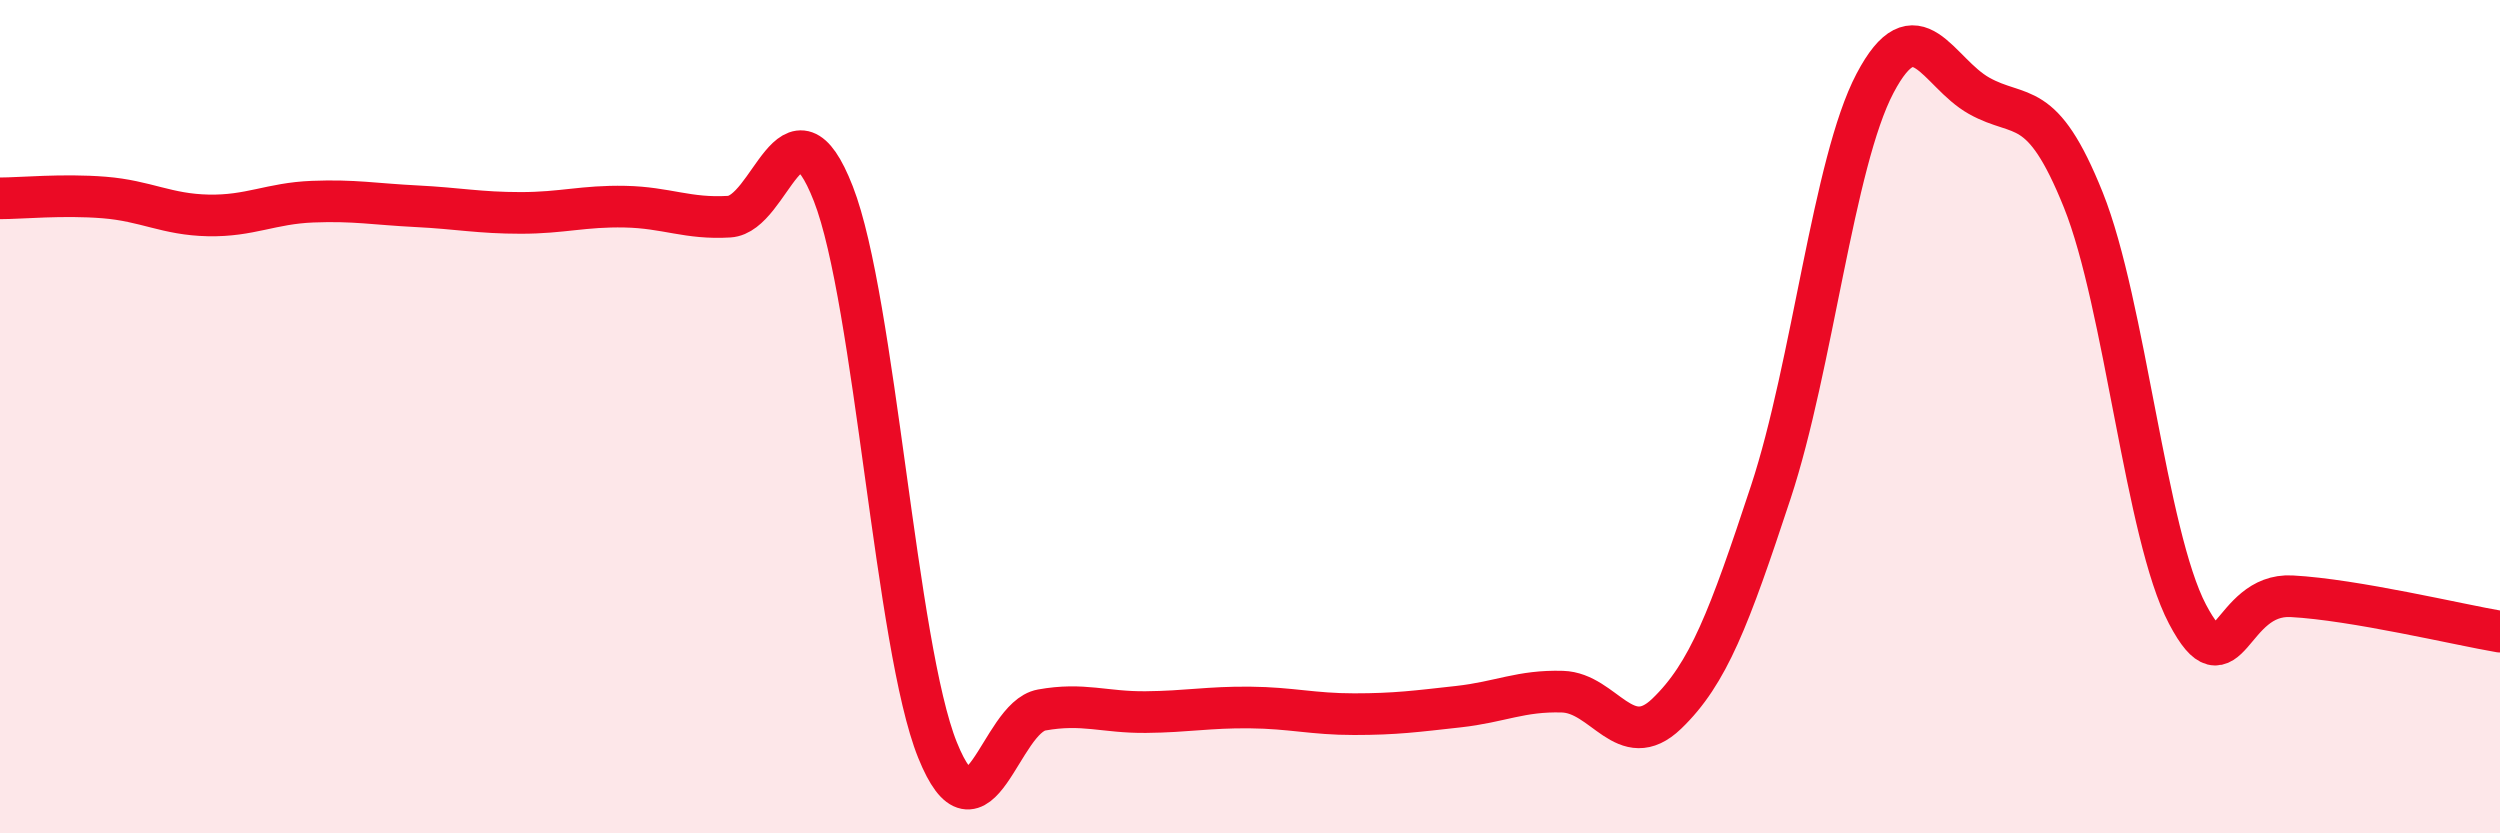 
    <svg width="60" height="20" viewBox="0 0 60 20" xmlns="http://www.w3.org/2000/svg">
      <path
        d="M 0,4.76 C 0.5,4.76 1.5,4.66 2.5,4.74 C 3.5,4.82 4,5.15 5,5.17 C 6,5.19 6.5,4.88 7.5,4.84 C 8.5,4.8 9,4.9 10,4.95 C 11,5 11.5,5.11 12.5,5.11 C 13.5,5.11 14,4.94 15,4.96 C 16,4.98 16.5,5.26 17.5,5.2 C 18.5,5.14 19,2.09 20,4.65 C 21,7.21 21.5,15.52 22.5,18 C 23.5,20.48 24,17.22 25,17.04 C 26,16.86 26.5,17.1 27.5,17.09 C 28.5,17.08 29,16.97 30,16.98 C 31,16.99 31.5,17.14 32.5,17.14 C 33.5,17.14 34,17.07 35,16.96 C 36,16.85 36.5,16.57 37.5,16.6 C 38.5,16.63 39,18.09 40,17.13 C 41,16.17 41.5,14.84 42.5,11.81 C 43.5,8.78 44,3.9 45,2 C 46,0.1 46.5,1.74 47.5,2.3 C 48.5,2.86 49,2.31 50,4.8 C 51,7.29 51.5,12.84 52.5,14.74 C 53.5,16.64 53.5,14.23 55,14.31 C 56.5,14.39 59,14.99 60,15.16L60 20L0 20Z"
        fill="#EB0A25"
        opacity="0.1"
        stroke-linecap="round"
        stroke-linejoin="round"
      />
      <path
        d="M 0,4.76 C 0.5,4.76 1.5,4.66 2.5,4.74 C 3.5,4.82 4,5.15 5,5.17 C 6,5.19 6.5,4.88 7.5,4.84 C 8.5,4.8 9,4.9 10,4.95 C 11,5 11.5,5.11 12.5,5.11 C 13.5,5.11 14,4.94 15,4.96 C 16,4.98 16.5,5.26 17.5,5.2 C 18.5,5.14 19,2.09 20,4.65 C 21,7.21 21.5,15.52 22.5,18 C 23.5,20.48 24,17.22 25,17.04 C 26,16.86 26.5,17.1 27.5,17.09 C 28.5,17.08 29,16.97 30,16.98 C 31,16.99 31.5,17.14 32.5,17.14 C 33.5,17.14 34,17.07 35,16.96 C 36,16.85 36.5,16.57 37.5,16.6 C 38.5,16.63 39,18.09 40,17.13 C 41,16.17 41.5,14.84 42.5,11.81 C 43.5,8.78 44,3.9 45,2 C 46,0.1 46.5,1.74 47.5,2.3 C 48.5,2.86 49,2.31 50,4.8 C 51,7.29 51.5,12.84 52.5,14.74 C 53.5,16.64 53.5,14.23 55,14.31 C 56.5,14.39 59,14.99 60,15.16"
        stroke="#EB0A25"
        stroke-width="1"
        fill="none"
        stroke-linecap="round"
        stroke-linejoin="round"
      />
    </svg>
  